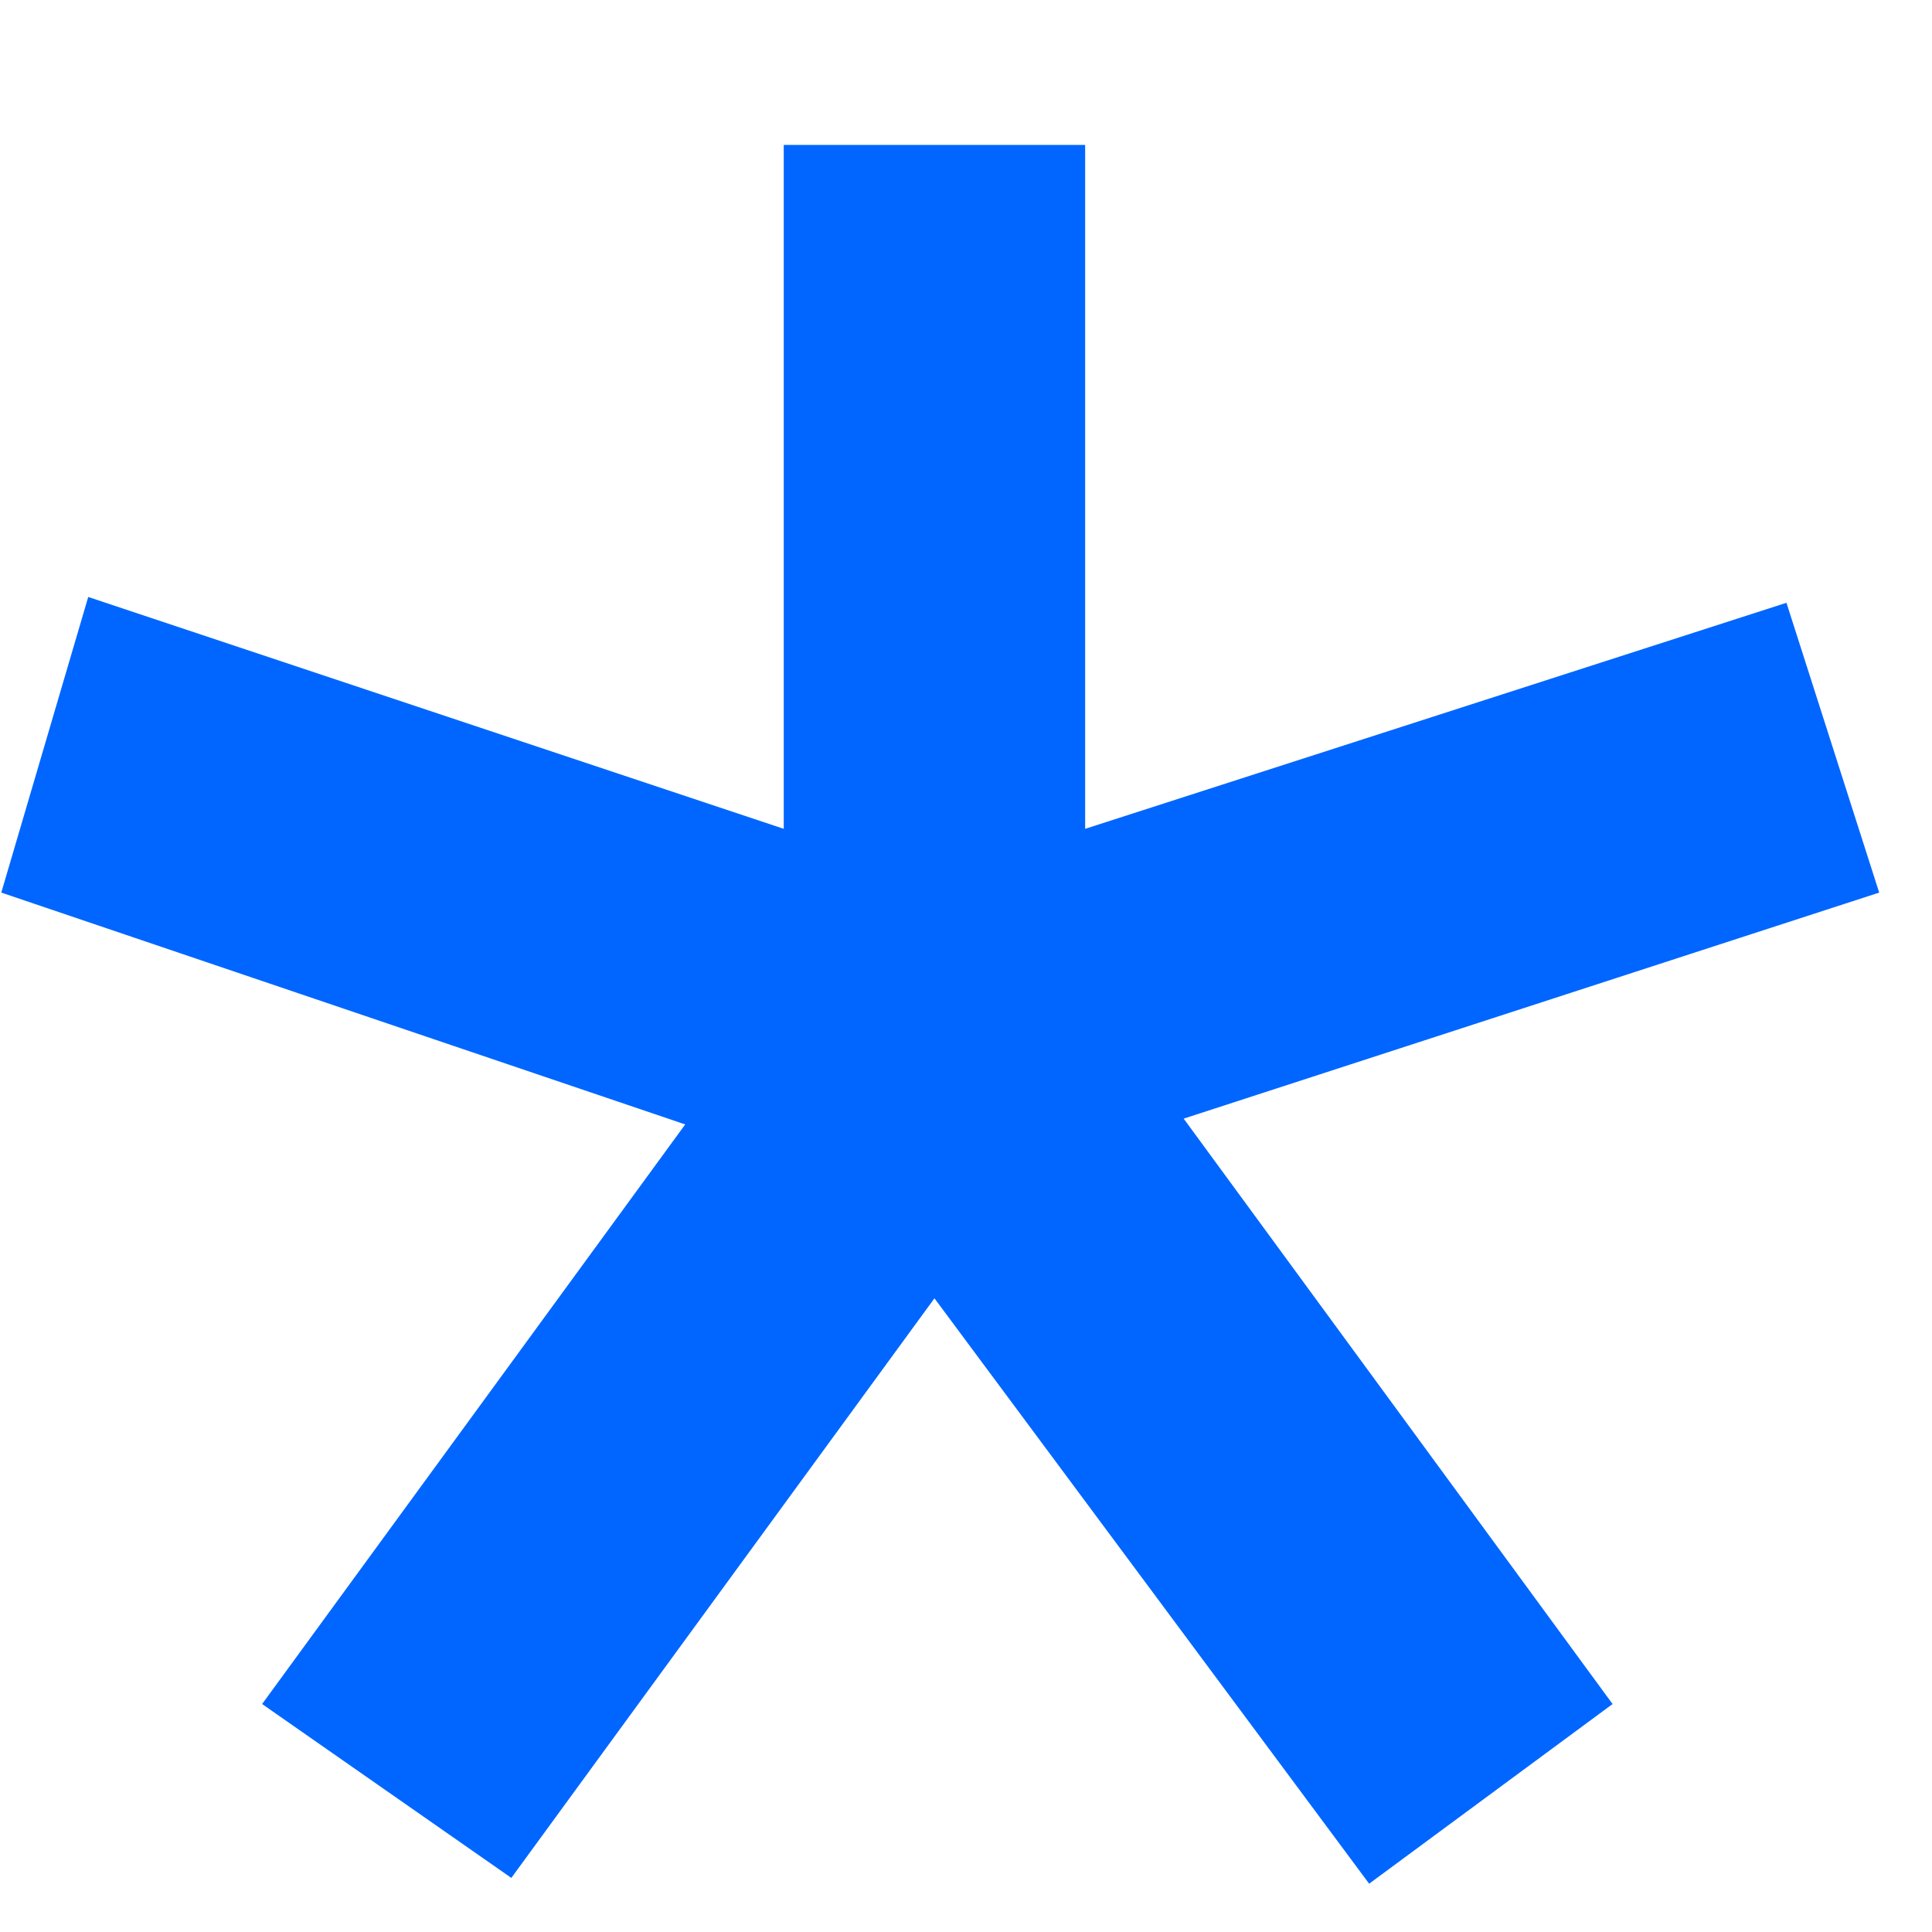 <svg width="12" height="12" viewBox="0 0 12 12" fill="none" xmlns="http://www.w3.org/2000/svg">
<path d="M6.74 5.148V0.9H4.868V5.148L0.548 3.708L0.008 5.544L4.256 6.984L1.628 10.584L3.176 11.664L5.804 8.064L8.504 11.7L10.016 10.584L7.352 6.948L11.672 5.544L11.096 3.744L6.74 5.148Z" fill="#0066FF"/>
</svg>

